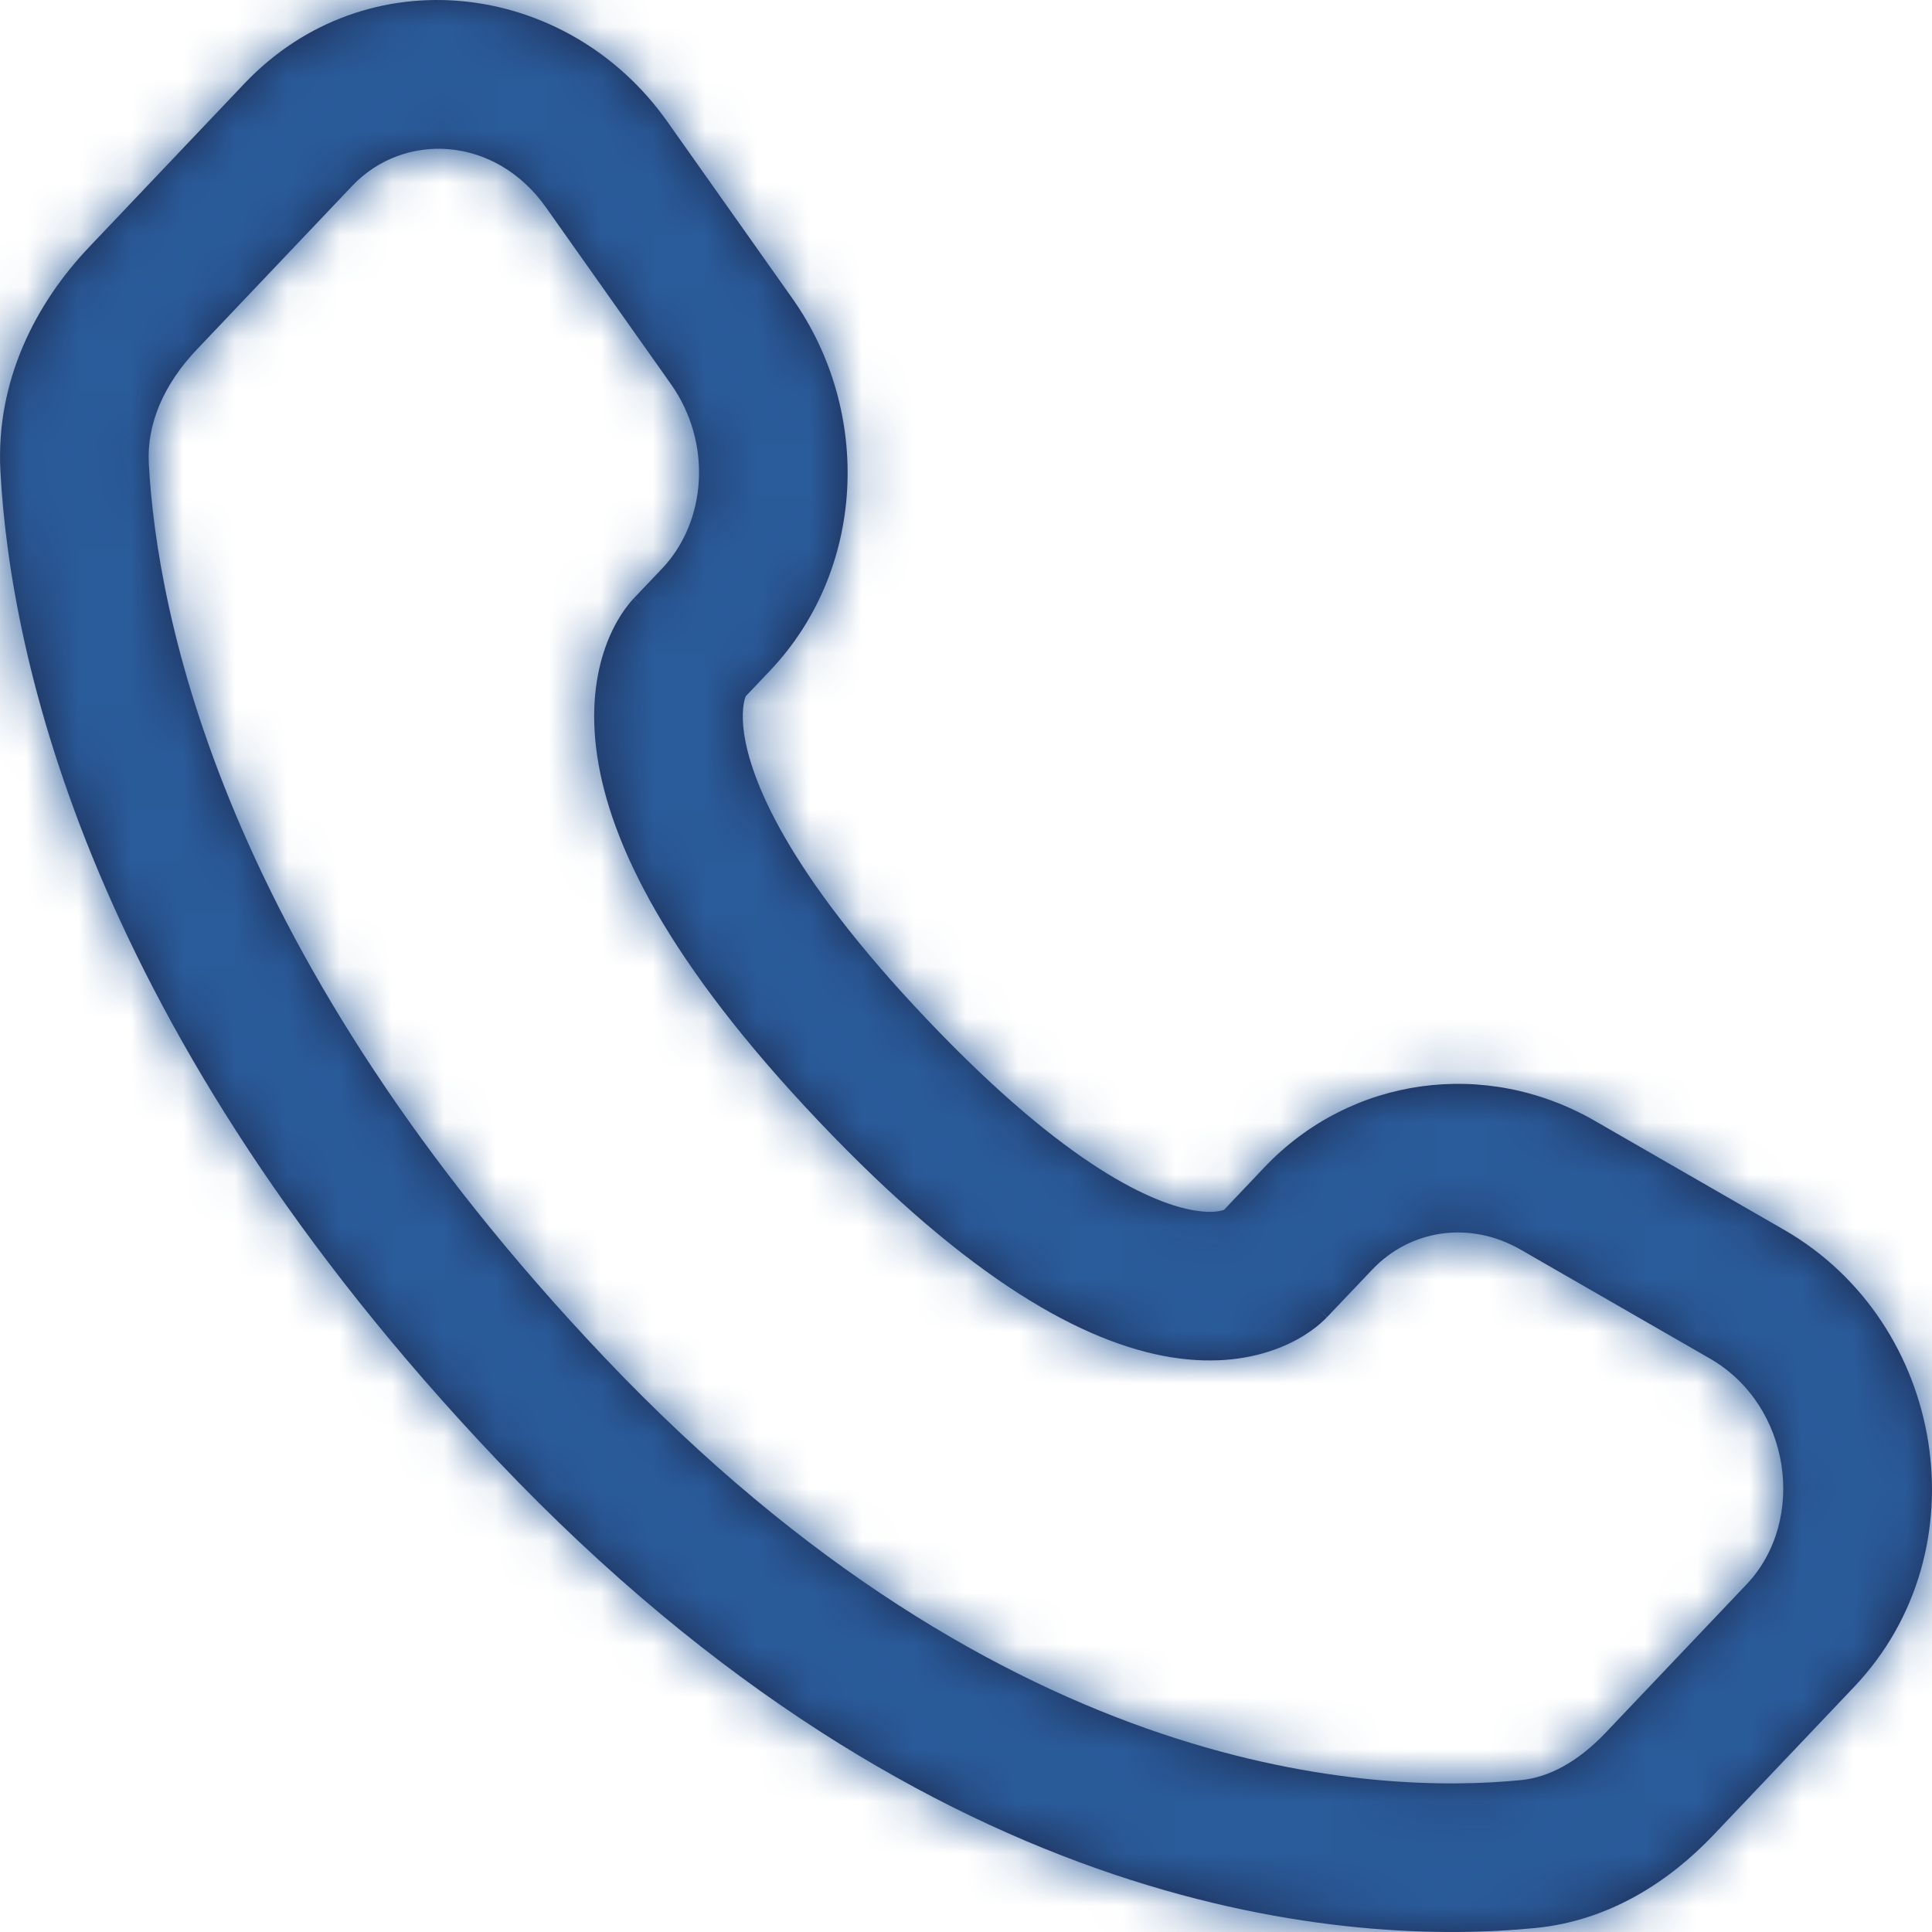 <svg width="37" height="37" viewBox="0 0 37 37" fill="none" xmlns="http://www.w3.org/2000/svg">
<mask id="path-1-inside-1_1029_5769" fill="white">
<path d="M25.414 25.225L26.279 24.315L24.215 22.355L23.351 23.265L25.414 25.225ZM29.122 23.932L32.747 26.018L34.167 23.552L30.542 21.465L29.122 23.932ZM33.447 30.344L30.751 33.182L32.815 35.142L35.51 32.304L33.447 30.344ZM29.13 34.091C26.407 34.36 19.303 34.13 11.591 26.012L9.528 27.972C17.932 36.82 25.949 37.265 29.409 36.923L29.13 34.091ZM11.591 26.012C4.237 18.269 3.003 11.738 2.85 8.873L0.008 9.026C0.196 12.534 1.686 19.716 9.528 27.972L11.591 26.012ZM14.201 13.419L14.745 12.846L12.682 10.886L12.137 11.459L14.201 13.419ZM15.173 5.713L12.78 2.329L10.456 3.972L12.849 7.356L15.173 5.713ZM4.682 1.599L1.704 4.735L3.768 6.695L6.746 3.559L4.682 1.599ZM13.169 12.439C12.137 11.459 12.136 11.46 12.135 11.462C12.134 11.462 12.133 11.463 12.132 11.464C12.13 11.466 12.128 11.468 12.127 11.47C12.123 11.474 12.119 11.479 12.115 11.483C12.107 11.492 12.099 11.501 12.09 11.511C12.072 11.532 12.053 11.555 12.032 11.582C11.99 11.634 11.943 11.699 11.893 11.776C11.794 11.931 11.686 12.136 11.595 12.392C11.41 12.913 11.309 13.603 11.435 14.464C11.683 16.157 12.792 18.433 15.69 21.484L17.754 19.524C15.045 16.672 14.378 14.916 14.251 14.052C14.19 13.635 14.252 13.415 14.277 13.346C14.29 13.307 14.299 13.296 14.29 13.31C14.286 13.317 14.278 13.33 14.263 13.348C14.256 13.357 14.248 13.367 14.237 13.379C14.232 13.385 14.226 13.391 14.22 13.398C14.217 13.401 14.214 13.405 14.211 13.408C14.209 13.41 14.208 13.412 14.206 13.414C14.205 13.414 14.204 13.416 14.204 13.416C14.202 13.418 14.201 13.419 13.169 12.439ZM15.69 21.484C18.579 24.526 20.762 25.722 22.427 25.993C23.281 26.131 23.973 26.02 24.496 25.814C24.752 25.713 24.955 25.595 25.107 25.487C25.183 25.433 25.246 25.382 25.297 25.337C25.322 25.315 25.345 25.294 25.364 25.275C25.374 25.266 25.383 25.257 25.392 25.248C25.396 25.244 25.4 25.24 25.403 25.236C25.405 25.234 25.407 25.232 25.409 25.23C25.41 25.229 25.411 25.228 25.412 25.227C25.413 25.226 25.414 25.225 24.383 24.245C23.351 23.265 23.352 23.263 23.354 23.262C23.354 23.261 23.355 23.26 23.356 23.259C23.358 23.257 23.359 23.256 23.361 23.254C23.364 23.25 23.368 23.247 23.371 23.244C23.377 23.238 23.383 23.232 23.389 23.226C23.4 23.215 23.411 23.206 23.42 23.198C23.438 23.182 23.451 23.171 23.46 23.165C23.478 23.153 23.476 23.157 23.452 23.166C23.415 23.181 23.243 23.242 22.883 23.183C22.119 23.059 20.471 22.385 17.754 19.524L15.69 21.484ZM12.78 2.329C10.857 -0.391 7.009 -0.85 4.682 1.599L6.746 3.559C7.738 2.515 9.484 2.597 10.456 3.972L12.78 2.329ZM2.85 8.873C2.809 8.115 3.139 7.357 3.768 6.695L1.704 4.735C0.687 5.805 -0.085 7.292 0.008 9.026L2.85 8.873ZM30.751 33.182C30.222 33.739 29.668 34.038 29.13 34.091L29.409 36.923C30.827 36.783 31.974 36.027 32.815 35.142L30.751 33.182ZM14.745 12.846C16.581 10.913 16.711 7.888 15.173 5.713L12.849 7.356C13.65 8.489 13.527 9.996 12.682 10.886L14.745 12.846ZM32.747 26.018C34.305 26.915 34.609 29.12 33.447 30.344L35.51 32.304C37.986 29.697 37.265 25.335 34.167 23.552L32.747 26.018ZM26.279 24.315C27.01 23.545 28.149 23.372 29.122 23.932L30.542 21.465C28.458 20.265 25.873 20.609 24.215 22.355L26.279 24.315Z"/>
</mask>
<path d="M25.414 25.225L26.279 24.315L24.215 22.355L23.351 23.265L25.414 25.225ZM29.122 23.932L32.747 26.018L34.167 23.552L30.542 21.465L29.122 23.932ZM33.447 30.344L30.751 33.182L32.815 35.142L35.51 32.304L33.447 30.344ZM29.13 34.091C26.407 34.36 19.303 34.13 11.591 26.012L9.528 27.972C17.932 36.82 25.949 37.265 29.409 36.923L29.13 34.091ZM11.591 26.012C4.237 18.269 3.003 11.738 2.85 8.873L0.008 9.026C0.196 12.534 1.686 19.716 9.528 27.972L11.591 26.012ZM14.201 13.419L14.745 12.846L12.682 10.886L12.137 11.459L14.201 13.419ZM15.173 5.713L12.78 2.329L10.456 3.972L12.849 7.356L15.173 5.713ZM4.682 1.599L1.704 4.735L3.768 6.695L6.746 3.559L4.682 1.599ZM13.169 12.439C12.137 11.459 12.136 11.46 12.135 11.462C12.134 11.462 12.133 11.463 12.132 11.464C12.13 11.466 12.128 11.468 12.127 11.47C12.123 11.474 12.119 11.479 12.115 11.483C12.107 11.492 12.099 11.501 12.09 11.511C12.072 11.532 12.053 11.555 12.032 11.582C11.99 11.634 11.943 11.699 11.893 11.776C11.794 11.931 11.686 12.136 11.595 12.392C11.41 12.913 11.309 13.603 11.435 14.464C11.683 16.157 12.792 18.433 15.69 21.484L17.754 19.524C15.045 16.672 14.378 14.916 14.251 14.052C14.19 13.635 14.252 13.415 14.277 13.346C14.29 13.307 14.299 13.296 14.29 13.31C14.286 13.317 14.278 13.33 14.263 13.348C14.256 13.357 14.248 13.367 14.237 13.379C14.232 13.385 14.226 13.391 14.22 13.398C14.217 13.401 14.214 13.405 14.211 13.408C14.209 13.41 14.208 13.412 14.206 13.414C14.205 13.414 14.204 13.416 14.204 13.416C14.202 13.418 14.201 13.419 13.169 12.439ZM15.69 21.484C18.579 24.526 20.762 25.722 22.427 25.993C23.281 26.131 23.973 26.02 24.496 25.814C24.752 25.713 24.955 25.595 25.107 25.487C25.183 25.433 25.246 25.382 25.297 25.337C25.322 25.315 25.345 25.294 25.364 25.275C25.374 25.266 25.383 25.257 25.392 25.248C25.396 25.244 25.4 25.24 25.403 25.236C25.405 25.234 25.407 25.232 25.409 25.23C25.41 25.229 25.411 25.228 25.412 25.227C25.413 25.226 25.414 25.225 24.383 24.245C23.351 23.265 23.352 23.263 23.354 23.262C23.354 23.261 23.355 23.26 23.356 23.259C23.358 23.257 23.359 23.256 23.361 23.254C23.364 23.25 23.368 23.247 23.371 23.244C23.377 23.238 23.383 23.232 23.389 23.226C23.4 23.215 23.411 23.206 23.42 23.198C23.438 23.182 23.451 23.171 23.46 23.165C23.478 23.153 23.476 23.157 23.452 23.166C23.415 23.181 23.243 23.242 22.883 23.183C22.119 23.059 20.471 22.385 17.754 19.524L15.69 21.484ZM12.78 2.329C10.857 -0.391 7.009 -0.85 4.682 1.599L6.746 3.559C7.738 2.515 9.484 2.597 10.456 3.972L12.78 2.329ZM2.85 8.873C2.809 8.115 3.139 7.357 3.768 6.695L1.704 4.735C0.687 5.805 -0.085 7.292 0.008 9.026L2.85 8.873ZM30.751 33.182C30.222 33.739 29.668 34.038 29.13 34.091L29.409 36.923C30.827 36.783 31.974 36.027 32.815 35.142L30.751 33.182ZM14.745 12.846C16.581 10.913 16.711 7.888 15.173 5.713L12.849 7.356C13.65 8.489 13.527 9.996 12.682 10.886L14.745 12.846ZM32.747 26.018C34.305 26.915 34.609 29.12 33.447 30.344L35.51 32.304C37.986 29.697 37.265 25.335 34.167 23.552L32.747 26.018ZM26.279 24.315C27.01 23.545 28.149 23.372 29.122 23.932L30.542 21.465C28.458 20.265 25.873 20.609 24.215 22.355L26.279 24.315Z" fill="#1C274C"/>
<path d="M29.122 23.932L28.039 23.308L30.206 24.555L29.122 23.932ZM32.747 26.018L31.664 25.395L33.831 26.642L32.747 26.018ZM29.409 36.923L28.165 37.046L30.653 36.801L29.409 36.923ZM0.008 9.026L-0.059 7.777L0.075 10.274L0.008 9.026ZM14.745 12.846L13.884 13.752L15.606 11.94L14.745 12.846ZM15.173 5.713L15.894 6.733L14.451 4.692L15.173 5.713ZM25.244 23.338L24.212 22.358L22.49 24.171L23.522 25.151L25.244 23.338ZM24.386 24.241L25.418 25.221L27.14 23.408L26.108 22.428L24.386 24.241ZM28.749 22.075L28.039 23.308L30.206 24.555L30.916 23.322L28.749 22.075ZM32.374 24.161L31.664 25.395L33.831 26.642L34.54 25.409L32.374 24.161ZM33.618 32.23L34.65 33.21L36.371 31.398L35.339 30.418L33.618 32.23ZM32.644 33.255L31.612 32.275L29.89 34.088L30.922 35.068L32.644 33.255ZM28.026 35.63L28.165 37.046L30.653 36.801L30.514 35.385L28.026 35.63ZM11.421 27.898L12.452 26.918L10.731 25.106L9.699 26.086L11.421 27.898ZM1.362 7.701L-0.059 7.777L0.075 10.274L1.496 10.197L1.362 7.701ZM12.852 12.772L13.884 13.752L15.606 11.94L14.574 10.96L12.852 12.772ZM14.732 7.555L15.894 6.733L14.451 4.692L13.289 5.514L14.732 7.555ZM10.896 2.13L9.735 2.951L11.178 4.993L12.34 4.171L10.896 2.13ZM4.853 3.486L5.885 4.466L7.607 2.653L6.575 1.673L4.853 3.486ZM3.597 4.808L2.565 3.828L0.843 5.641L1.875 6.621L3.597 4.808ZM17.583 21.411L18.614 20.431L16.893 18.618L15.861 19.598L17.583 21.411ZM27.14 23.408L25.076 21.448L23.354 23.261L25.418 25.221L27.14 23.408ZM33.831 26.642L35.25 24.175L33.084 22.928L31.664 25.395L33.831 26.642ZM29.459 20.841L28.039 23.308L30.206 24.555L31.625 22.089L29.459 20.841ZM29.89 34.088L31.954 36.048L33.676 34.235L31.612 32.275L29.89 34.088ZM36.371 31.398L34.308 29.438L32.586 31.25L34.65 33.21L36.371 31.398ZM10.731 25.106L8.667 27.066L10.389 28.878L12.452 26.918L10.731 25.106ZM30.653 36.801L30.374 33.968L27.886 34.214L28.165 37.046L30.653 36.801ZM2.783 7.625L-0.059 7.777L0.075 10.274L2.917 10.121L2.783 7.625ZM15.606 11.94L13.542 9.98L11.821 11.792L13.884 13.752L15.606 11.94ZM12.059 1.308L9.735 2.951L11.178 4.993L13.502 3.349L12.059 1.308ZM13.57 8.376L15.894 6.733L14.451 4.692L12.127 6.335L13.57 8.376ZM0.843 5.641L2.907 7.601L4.628 5.788L2.565 3.828L0.843 5.641ZM7.607 2.653L5.543 0.693L3.821 2.506L5.885 4.466L7.607 2.653ZM16.551 22.391L18.614 20.431L16.893 18.618L14.829 20.578L16.551 22.391ZM23.351 23.265L21.538 21.543L19.816 23.355L21.629 25.077L23.351 23.265ZM26.279 24.315L28.091 26.037L28.091 26.036L26.279 24.315ZM29.122 23.932L30.369 21.765L30.369 21.765L29.122 23.932ZM32.747 26.018L33.994 23.852L33.994 23.852L32.747 26.018ZM35.51 32.304L37.323 34.026L37.323 34.026L35.51 32.304ZM30.751 33.182L28.939 31.46L28.939 31.46L30.751 33.182ZM29.409 36.923L29.655 39.411L29.655 39.411L29.409 36.923ZM11.591 26.012L9.779 27.734L9.779 27.734L11.591 26.012ZM0.008 9.026L2.504 8.892L2.504 8.892L0.008 9.026ZM14.745 12.846L12.932 11.124L12.932 11.124L14.745 12.846ZM15.173 5.713L13.131 7.156L13.131 7.156L15.173 5.713ZM10.456 3.972L8.415 5.415L8.415 5.415L10.456 3.972ZM6.746 3.559L4.933 1.838L4.933 1.838L6.746 3.559ZM1.704 4.735L-0.109 3.013L-0.109 3.013L1.704 4.735ZM17.754 19.524L15.941 21.246L15.941 21.246L17.754 19.524ZM25.414 25.225L23.693 27.037L25.505 28.759L27.227 26.946L25.414 25.225ZM24.215 22.355L26.028 24.077L26.028 24.076L24.215 22.355ZM34.167 23.552L32.92 25.718L32.92 25.718L34.167 23.552ZM30.542 21.465L31.789 19.298L31.789 19.298L30.542 21.465ZM33.447 30.344L31.634 28.622L31.634 28.622L33.447 30.344ZM32.815 35.142L31.002 33.42L31.002 33.42L32.815 35.142ZM29.13 34.091L28.884 31.603L28.884 31.603L29.13 34.091ZM9.528 27.972L11.341 26.25L11.341 26.25L9.528 27.972ZM2.85 8.873L0.353 9.007L0.353 9.007L2.85 8.873ZM14.201 13.419L12.479 15.232L14.292 16.953L16.014 15.141L14.201 13.419ZM12.682 10.886L10.869 9.164L10.869 9.164L12.682 10.886ZM12.137 11.459L10.325 9.737L8.603 11.55L10.416 13.271L12.137 11.459ZM12.78 2.329L14.821 0.886L14.821 0.886L12.78 2.329ZM12.849 7.356L14.89 5.913L14.89 5.913L12.849 7.356ZM4.682 1.599L6.495 3.321L6.495 3.321L4.682 1.599ZM3.768 6.695L5.58 8.416L5.58 8.416L3.768 6.695ZM13.169 12.439L14.891 10.626L14.891 10.626L13.169 12.439ZM12.135 11.462L10.33 9.731L10.314 9.748L10.298 9.766L12.135 11.462ZM12.132 11.464L10.31 9.752L10.303 9.761L12.132 11.464ZM12.127 11.47L13.958 13.172L13.962 13.168L12.127 11.47ZM12.115 11.483L10.265 9.801L10.265 9.801L12.115 11.483ZM12.09 11.511L10.204 9.871L10.203 9.872L12.09 11.511ZM12.032 11.582L10.071 10.03L12.032 11.582ZM11.893 11.776L9.788 10.428L9.787 10.429L11.893 11.776ZM11.595 12.392L9.24 11.554L9.24 11.554L11.595 12.392ZM11.435 14.464L13.909 14.102L13.909 14.102L11.435 14.464ZM15.69 21.484L13.877 23.206L13.877 23.206L15.69 21.484ZM14.251 14.052L11.777 14.414L11.777 14.414L14.251 14.052ZM14.277 13.346L16.632 14.184L16.632 14.184L14.277 13.346ZM14.29 13.31L12.185 11.963L12.184 11.964L14.29 13.31ZM14.263 13.348L16.222 14.901L16.224 14.898L14.263 13.348ZM14.237 13.379L16.122 15.022L16.124 15.019L14.237 13.379ZM14.22 13.398L16.071 15.079L16.073 15.076L14.22 13.398ZM14.211 13.408L12.38 11.706L12.375 11.712L14.211 13.408ZM14.206 13.414L12.391 11.695L12.381 11.705L14.206 13.414ZM14.204 13.416L12.397 11.688L12.391 11.694L12.386 11.7L14.204 13.416ZM22.427 25.993L22.026 28.46L22.026 28.46L22.427 25.993ZM24.496 25.814L25.413 28.14L25.413 28.14L24.496 25.814ZM25.107 25.487L26.553 27.526L26.554 27.525L25.107 25.487ZM25.297 25.337L23.651 23.455L23.648 23.458L25.297 25.337ZM25.364 25.275L23.65 23.456L23.636 23.468L23.623 23.481L25.364 25.275ZM25.403 25.236L23.636 23.468L23.614 23.49L23.593 23.512L25.403 25.236ZM25.412 25.227L27.18 26.995L27.238 26.936L27.293 26.874L25.412 25.227ZM23.354 23.262L25.121 25.03L25.296 24.855L25.434 24.649L23.354 23.262ZM23.356 23.259L21.588 21.491L21.49 21.589L21.404 21.697L23.356 23.259ZM23.361 23.254L25.129 25.022L23.361 23.254ZM23.371 23.244L21.63 21.45L21.589 21.489L21.55 21.53L23.371 23.244ZM23.389 23.226L21.651 21.429L23.389 23.226ZM23.42 23.198L25.066 25.079L25.076 25.07L23.42 23.198ZM23.46 23.165L24.888 25.218L24.899 25.209L24.911 25.201L23.46 23.165ZM23.452 23.166L22.536 20.84L22.536 20.84L23.452 23.166ZM22.883 23.183L22.482 25.651L22.482 25.651L22.883 23.183ZM27.227 26.946L28.091 26.037L24.466 22.593L23.602 23.503L27.227 26.946ZM22.402 20.633L21.538 21.543L25.163 24.986L26.028 24.077L22.402 20.633ZM21.629 25.077L23.693 27.037L27.136 23.412L25.073 21.452L21.629 25.077ZM27.875 26.098L31.5 28.185L33.994 23.852L30.369 21.765L27.875 26.098ZM35.414 21.385L31.789 19.298L29.295 23.632L32.92 25.718L35.414 21.385ZM31.634 28.622L28.939 31.46L32.564 34.904L35.259 32.066L31.634 28.622ZM34.628 36.864L37.323 34.026L33.698 30.582L31.002 33.42L34.628 36.864ZM28.884 31.603C26.81 31.808 20.507 31.768 13.404 24.29L9.779 27.734C18.098 36.492 26.004 36.912 29.375 36.579L28.884 31.603ZM7.715 29.694C16.728 39.183 25.547 39.817 29.655 39.411L29.164 34.435C26.351 34.713 19.136 34.457 11.341 26.25L7.715 29.694ZM13.404 24.29C6.478 16.998 5.469 11.038 5.346 8.739L0.353 9.007C0.537 12.438 1.996 19.54 9.779 27.734L13.404 24.29ZM-2.489 9.16C-2.27 13.234 -0.555 20.986 7.715 29.694L11.341 26.25C3.927 18.445 2.662 11.835 2.504 8.892L-2.489 9.16ZM16.014 15.141L16.558 14.568L12.932 11.124L12.388 11.697L16.014 15.141ZM10.869 9.164L10.325 9.737L13.95 13.181L14.494 12.608L10.869 9.164ZM10.416 13.271L12.479 15.232L15.923 11.606L13.859 9.646L10.416 13.271ZM17.214 4.269L14.821 0.886L10.739 3.772L13.131 7.156L17.214 4.269ZM8.415 5.415L10.807 8.799L14.89 5.913L12.498 2.529L8.415 5.415ZM2.869 -0.122L-0.109 3.013L3.517 6.456L6.495 3.321L2.869 -0.122ZM5.58 8.416L8.558 5.281L4.933 1.838L1.955 4.973L5.58 8.416ZM14.891 10.626C14.376 10.137 14.114 9.889 13.98 9.763C13.917 9.703 13.87 9.66 13.837 9.629C13.836 9.628 13.774 9.571 13.7 9.511C13.676 9.492 13.629 9.455 13.566 9.411C13.52 9.38 13.377 9.281 13.175 9.188C13.026 9.12 12.448 8.863 11.685 9.002C10.803 9.164 10.303 9.76 10.33 9.731L13.939 13.192C13.966 13.164 13.466 13.759 12.585 13.921C11.822 14.06 11.245 13.803 11.095 13.735C10.894 13.643 10.751 13.544 10.706 13.513C10.644 13.47 10.597 13.433 10.575 13.415C10.529 13.378 10.496 13.349 10.489 13.342C10.476 13.332 10.468 13.324 10.467 13.323C10.466 13.322 10.485 13.339 10.551 13.402C10.676 13.52 10.931 13.761 11.447 14.252L14.891 10.626ZM10.298 9.766C10.302 9.761 10.306 9.757 10.307 9.756C10.309 9.754 10.31 9.752 10.311 9.751C10.313 9.75 10.314 9.748 10.314 9.748C10.314 9.748 10.314 9.748 10.314 9.748C10.314 9.748 10.314 9.749 10.314 9.749C10.313 9.749 10.312 9.751 10.31 9.752L13.954 13.177C13.953 13.177 13.953 13.178 13.952 13.178C13.952 13.178 13.952 13.178 13.952 13.178C13.952 13.179 13.953 13.178 13.953 13.177C13.954 13.177 13.955 13.175 13.957 13.173C13.958 13.172 13.96 13.17 13.962 13.168C13.964 13.166 13.967 13.162 13.972 13.157L10.298 9.766ZM10.303 9.761C10.304 9.759 10.305 9.759 10.305 9.759C10.305 9.759 10.305 9.759 10.304 9.759C10.304 9.759 10.304 9.76 10.303 9.76C10.301 9.762 10.297 9.767 10.291 9.773L13.962 13.168C13.96 13.17 13.959 13.172 13.957 13.173C13.956 13.174 13.956 13.175 13.956 13.175C13.956 13.175 13.956 13.175 13.956 13.174C13.956 13.174 13.957 13.174 13.957 13.173C13.958 13.172 13.96 13.171 13.961 13.168L10.303 9.761ZM10.295 9.769C10.288 9.777 10.277 9.788 10.265 9.801L13.965 13.165C13.961 13.169 13.958 13.172 13.958 13.172L10.295 9.769ZM10.265 9.801C10.246 9.823 10.225 9.846 10.204 9.871L13.976 13.152C13.972 13.156 13.969 13.161 13.965 13.164L10.265 9.801ZM10.203 9.872C10.161 9.919 10.117 9.972 10.071 10.03L13.992 13.133C13.988 13.138 13.983 13.144 13.977 13.151L10.203 9.872ZM10.071 10.03C9.98 10.145 9.884 10.277 9.788 10.428L13.999 13.124C14.001 13.12 13.999 13.123 13.992 13.133L10.071 10.03ZM9.787 10.429C9.593 10.732 9.399 11.107 9.24 11.554L13.95 13.23C13.974 13.165 13.995 13.13 13.999 13.124L9.787 10.429ZM9.24 11.554C8.913 12.472 8.778 13.575 8.961 14.827L13.909 14.102C13.839 13.631 13.906 13.354 13.95 13.23L9.24 11.554ZM8.961 14.827C9.316 17.247 10.813 19.98 13.877 23.206L17.503 19.763C14.771 16.886 14.05 15.067 13.909 14.102L8.961 14.827ZM19.566 17.803C17.024 15.126 16.745 13.826 16.725 13.689L11.777 14.414C12.011 16.006 13.066 18.219 15.941 21.246L19.566 17.803ZM16.725 13.689C16.721 13.665 16.73 13.707 16.721 13.804C16.711 13.907 16.684 14.037 16.632 14.184L11.921 12.508C11.755 12.974 11.659 13.606 11.777 14.414L16.725 13.689ZM16.632 14.184C16.606 14.258 16.573 14.336 16.533 14.417C16.523 14.437 16.512 14.458 16.5 14.48C16.495 14.49 16.488 14.503 16.48 14.518C16.478 14.522 16.474 14.527 16.471 14.534C16.469 14.538 16.465 14.543 16.462 14.55C16.46 14.552 16.448 14.573 16.433 14.599C16.428 14.607 16.416 14.627 16.408 14.639C16.396 14.659 16.356 14.718 16.329 14.757C16.239 14.875 14.209 15.803 12.335 14.858C11.833 13.745 11.956 12.418 12 12.312C12.016 12.274 12.043 12.218 12.052 12.198C12.058 12.187 12.068 12.167 12.072 12.159C12.08 12.144 12.086 12.132 12.089 12.127C12.099 12.108 12.107 12.093 12.108 12.091C12.139 12.037 12.165 11.993 12.185 11.963L16.396 14.658C16.42 14.621 16.449 14.573 16.48 14.518C16.481 14.516 16.489 14.501 16.499 14.482C16.502 14.477 16.508 14.465 16.516 14.45C16.52 14.442 16.53 14.422 16.536 14.411C16.545 14.392 16.572 14.335 16.588 14.297C16.632 14.191 16.755 12.864 16.253 11.752C14.379 10.806 12.349 11.734 12.259 11.852C12.232 11.891 12.192 11.95 12.18 11.97C12.172 11.982 12.16 12.002 12.155 12.01C12.139 12.036 12.128 12.057 12.127 12.059C12.123 12.066 12.119 12.071 12.117 12.075C12.114 12.082 12.11 12.088 12.108 12.091C12.1 12.107 12.092 12.12 12.087 12.131C12.074 12.154 12.063 12.177 12.051 12.2C12.005 12.293 11.961 12.395 11.921 12.508L16.632 14.184ZM12.184 11.964C12.228 11.896 12.268 11.84 12.302 11.797L16.224 14.898C16.287 14.819 16.345 14.738 16.397 14.657L12.184 11.964ZM12.304 11.794C12.32 11.774 12.336 11.756 12.35 11.739L16.124 15.019C16.159 14.979 16.192 14.939 16.222 14.901L12.304 11.794ZM12.353 11.736C12.36 11.728 12.365 11.722 12.367 11.72L16.073 15.076C16.087 15.061 16.104 15.042 16.122 15.022L12.353 11.736ZM12.37 11.717C12.375 11.711 12.379 11.707 12.38 11.706L16.042 15.11C16.05 15.102 16.06 15.091 16.071 15.079L12.37 11.717ZM12.375 11.712C12.38 11.706 12.386 11.7 12.391 11.695L16.021 15.132C16.03 15.123 16.039 15.114 16.047 15.105L12.375 11.712ZM12.381 11.705C12.384 11.702 12.386 11.7 12.387 11.699C12.387 11.698 12.388 11.697 12.389 11.696C12.39 11.696 12.391 11.695 12.392 11.694C12.393 11.693 12.394 11.691 12.397 11.688L16.01 15.144C16.019 15.134 16.027 15.126 16.031 15.122L12.381 11.705ZM12.386 11.7C12.36 11.728 12.866 11.115 13.766 10.955C14.534 10.818 15.114 11.083 15.256 11.149C15.454 11.241 15.594 11.338 15.638 11.369C15.699 11.412 15.744 11.448 15.767 11.466C15.811 11.501 15.844 11.53 15.851 11.537C15.863 11.547 15.871 11.554 15.872 11.556C15.872 11.556 15.854 11.539 15.787 11.476C15.662 11.358 15.407 11.117 14.891 10.626L11.447 14.252C11.963 14.741 12.225 14.989 12.358 15.115C12.421 15.174 12.468 15.218 12.501 15.248C12.502 15.249 12.562 15.305 12.636 15.364C12.659 15.383 12.705 15.419 12.767 15.462C12.811 15.494 12.952 15.592 13.15 15.684C13.293 15.75 13.872 16.014 14.64 15.878C15.067 15.802 15.416 15.627 15.678 15.435C15.797 15.348 15.886 15.267 15.94 15.215C15.967 15.189 15.988 15.167 16.001 15.154C16.006 15.148 16.014 15.141 16.016 15.138C16.019 15.135 16.021 15.133 16.021 15.133L12.386 11.7ZM13.877 23.206C16.918 26.407 19.569 28.061 22.026 28.46L22.827 23.525C21.954 23.383 20.241 22.646 17.503 19.762L13.877 23.206ZM22.026 28.46C23.314 28.669 24.462 28.515 25.413 28.14L23.579 23.488C23.483 23.526 23.248 23.593 22.827 23.525L22.026 28.46ZM25.413 28.14C25.873 27.958 26.252 27.739 26.553 27.526L23.661 23.448C23.657 23.45 23.631 23.468 23.579 23.488L25.413 28.14ZM26.554 27.525C26.703 27.419 26.833 27.315 26.945 27.217L23.648 23.458C23.658 23.449 23.662 23.447 23.659 23.448L26.554 27.525ZM26.942 27.22C27.004 27.165 27.058 27.114 27.106 27.069L23.623 23.481C23.631 23.474 23.64 23.464 23.651 23.455L26.942 27.22ZM27.079 27.095C27.119 27.056 27.154 27.021 27.159 27.016L23.624 23.48C23.619 23.486 23.621 23.483 23.625 23.48C23.629 23.476 23.638 23.467 23.65 23.456L27.079 27.095ZM27.159 27.016C27.188 26.988 27.211 26.963 27.214 26.96L23.593 23.512C23.591 23.514 23.595 23.51 23.599 23.506C23.604 23.5 23.613 23.492 23.624 23.48L27.159 27.016ZM27.171 27.004C27.172 27.003 27.172 27.003 27.173 27.002C27.173 27.002 27.173 27.002 27.173 27.002C27.173 27.002 27.174 27.001 27.174 27.001C27.174 27.001 27.175 27 27.175 27C27.175 27 27.175 27 27.175 26.999C27.176 26.999 27.175 26.999 27.176 26.999C27.176 26.999 27.177 26.998 27.177 26.998L23.641 23.462C23.64 23.464 23.641 23.463 23.64 23.464C23.64 23.464 23.64 23.464 23.639 23.465C23.639 23.465 23.639 23.465 23.639 23.465C23.639 23.465 23.638 23.466 23.638 23.466C23.637 23.466 23.637 23.466 23.637 23.467C23.636 23.467 23.637 23.467 23.636 23.468C23.636 23.468 23.636 23.468 23.636 23.468L27.171 27.004ZM27.177 26.998C27.191 26.984 27.203 26.971 27.212 26.962C27.221 26.953 27.228 26.945 27.234 26.939C27.24 26.933 27.244 26.928 27.248 26.924C27.252 26.92 27.255 26.917 27.256 26.915C27.258 26.913 27.259 26.912 27.259 26.912C27.259 26.912 27.259 26.912 27.259 26.912C27.259 26.912 27.258 26.913 27.258 26.913C27.257 26.914 27.256 26.915 27.255 26.917C27.253 26.918 27.251 26.921 27.248 26.924C27.246 26.926 27.242 26.93 27.237 26.935C27.233 26.94 27.226 26.947 27.218 26.956C27.213 26.961 27.208 26.966 27.202 26.972C27.196 26.979 27.189 26.986 27.18 26.995L23.644 23.46C23.635 23.469 23.627 23.476 23.621 23.483C23.615 23.489 23.61 23.494 23.606 23.499C23.597 23.508 23.59 23.515 23.586 23.52C23.581 23.525 23.577 23.529 23.575 23.532C23.572 23.535 23.57 23.537 23.568 23.539C23.566 23.541 23.565 23.542 23.564 23.543C23.564 23.544 23.563 23.544 23.563 23.544C23.562 23.545 23.564 23.544 23.565 23.542C23.567 23.541 23.569 23.538 23.573 23.534C23.576 23.531 23.58 23.526 23.586 23.52C23.591 23.514 23.599 23.506 23.607 23.497C23.616 23.488 23.627 23.477 23.641 23.462L27.177 26.998ZM27.293 26.874C27.268 26.903 27.782 26.386 27.891 25.549C27.988 24.805 27.722 24.255 27.64 24.093C27.537 23.891 27.429 23.749 27.393 23.703C27.346 23.64 27.305 23.593 27.284 23.57C27.218 23.495 27.156 23.434 27.155 23.434C27.122 23.402 27.076 23.357 27.014 23.297C26.881 23.17 26.62 22.921 26.104 22.432L22.661 26.057C23.177 26.548 23.431 26.79 23.556 26.909C23.622 26.972 23.639 26.989 23.638 26.988C23.636 26.986 23.628 26.978 23.616 26.966C23.609 26.959 23.577 26.926 23.537 26.88C23.517 26.858 23.477 26.811 23.429 26.75C23.394 26.704 23.287 26.563 23.184 26.361C23.101 26.199 22.836 25.65 22.933 24.906C23.041 24.069 23.556 23.552 23.53 23.581L27.293 26.874ZM26.104 22.432C25.588 21.941 25.334 21.699 25.209 21.58C25.143 21.517 25.125 21.5 25.126 21.5C25.127 21.501 25.135 21.509 25.146 21.52C25.152 21.527 25.183 21.558 25.221 21.601C25.24 21.622 25.279 21.666 25.325 21.725C25.358 21.767 25.464 21.904 25.566 22.099C25.639 22.237 25.94 22.817 25.829 23.608C25.701 24.529 25.088 25.063 25.121 25.03L21.586 21.494C21.586 21.494 21.583 21.497 21.581 21.499C21.578 21.502 21.57 21.509 21.565 21.515C21.552 21.528 21.531 21.55 21.506 21.578C21.456 21.633 21.377 21.724 21.293 21.847C21.107 22.117 20.939 22.477 20.878 22.916C20.767 23.707 21.068 24.287 21.141 24.426C21.244 24.622 21.35 24.759 21.383 24.802C21.43 24.861 21.469 24.906 21.489 24.928C21.551 24.998 21.611 25.056 21.611 25.056C21.643 25.088 21.689 25.132 21.752 25.192C21.884 25.319 22.145 25.568 22.661 26.057L26.104 22.432ZM25.434 24.649C25.404 24.694 25.377 24.73 25.357 24.757C25.337 24.784 25.32 24.806 25.306 24.823C25.279 24.856 25.257 24.882 25.245 24.896C25.232 24.912 25.221 24.924 25.215 24.93C25.21 24.936 25.205 24.941 25.205 24.942C25.199 24.948 25.212 24.934 25.224 24.921C25.235 24.908 25.268 24.87 25.308 24.821L21.404 21.697C21.443 21.648 21.476 21.611 21.487 21.599C21.498 21.586 21.51 21.573 21.505 21.579C21.504 21.58 21.499 21.585 21.493 21.592C21.487 21.599 21.476 21.611 21.463 21.626C21.45 21.641 21.428 21.667 21.401 21.7C21.388 21.717 21.37 21.74 21.35 21.767C21.33 21.793 21.303 21.83 21.273 21.875L25.434 24.649ZM25.124 25.027C25.125 25.025 25.125 25.026 25.126 25.024C25.126 25.024 25.129 25.022 25.129 25.022L21.593 21.486C21.592 21.488 21.592 21.487 21.591 21.489C21.591 21.489 21.588 21.491 21.588 21.491L25.124 25.027ZM25.129 25.022C25.162 24.988 25.189 24.96 25.191 24.957L21.55 21.53C21.549 21.532 21.554 21.526 21.561 21.52C21.567 21.512 21.579 21.501 21.593 21.486L25.129 25.022ZM25.112 25.038C25.118 25.032 25.123 25.027 25.126 25.024C25.13 25.02 25.133 25.017 25.134 25.016C25.136 25.015 25.135 25.015 25.134 25.016C25.133 25.017 25.13 25.02 25.127 25.023L21.651 21.429C21.645 21.435 21.639 21.441 21.635 21.445C21.631 21.448 21.628 21.452 21.626 21.453C21.624 21.455 21.625 21.455 21.625 21.455C21.625 21.454 21.627 21.452 21.63 21.45L25.112 25.038ZM25.127 25.023C25.105 25.044 25.085 25.063 25.066 25.079L21.774 21.316C21.737 21.349 21.695 21.386 21.651 21.429L25.127 25.023ZM25.076 25.07C25.031 25.11 24.968 25.162 24.888 25.218L22.032 21.113C21.935 21.181 21.845 21.253 21.764 21.325L25.076 25.07ZM24.911 25.201C24.878 25.225 24.841 25.25 24.802 25.274C24.782 25.287 24.762 25.299 24.742 25.311C24.677 25.349 24.761 25.299 24.766 25.296C24.786 25.284 24.919 25.196 25.027 25.115C25.62 21.879 22.411 20.894 22.331 20.933C22.313 20.942 22.288 20.956 22.28 20.96C22.276 20.962 22.269 20.966 22.267 20.967C22.262 20.97 22.258 20.972 22.258 20.972C22.256 20.973 22.256 20.973 22.255 20.974C22.254 20.974 22.256 20.973 22.258 20.972C22.262 20.97 22.267 20.967 22.272 20.964C22.358 20.917 22.447 20.875 22.536 20.84L24.368 25.493C24.481 25.448 24.583 25.399 24.672 25.351C24.677 25.348 24.682 25.345 24.686 25.343C24.688 25.342 24.69 25.341 24.689 25.341C24.688 25.342 24.688 25.342 24.686 25.343C24.686 25.343 24.682 25.345 24.677 25.348C24.675 25.349 24.668 25.353 24.664 25.355C24.657 25.359 24.631 25.372 24.613 25.382C24.533 25.421 21.324 24.436 21.917 21.2C22.026 21.119 22.158 21.031 22.178 21.018C22.183 21.016 22.267 20.966 22.201 21.004C22.18 21.017 22.159 21.03 22.137 21.043C22.094 21.07 22.052 21.099 22.009 21.13L24.911 25.201ZM22.536 20.84C22.701 20.775 22.869 20.733 23.028 20.716C23.174 20.701 23.264 20.712 23.284 20.716L22.482 25.651C23.277 25.78 23.905 25.675 24.368 25.493L22.536 20.84ZM23.284 20.716C23.311 20.72 22.132 20.504 19.566 17.802L15.941 21.246C18.81 24.266 20.927 25.398 22.482 25.651L23.284 20.716ZM14.821 0.886C12.071 -3.004 6.378 -3.816 2.869 -0.122L6.495 3.321C7.639 2.116 9.643 2.222 10.739 3.772L14.821 0.886ZM8.558 5.281C8.54 5.3 8.511 5.321 8.474 5.335C8.439 5.348 8.407 5.35 8.383 5.348C8.357 5.346 8.344 5.339 8.344 5.339C8.345 5.339 8.351 5.343 8.362 5.353C8.374 5.364 8.392 5.383 8.415 5.415L12.498 2.529C10.671 -0.054 7.076 -0.418 4.933 1.838L8.558 5.281ZM5.346 8.739C5.348 8.775 5.338 8.775 5.358 8.726C5.381 8.671 5.442 8.562 5.58 8.416L1.955 4.973C0.982 5.998 0.267 7.397 0.353 9.007L5.346 8.739ZM-0.109 3.013C-1.464 4.44 -2.628 6.566 -2.489 9.16L2.504 8.892C2.457 8.018 2.839 7.17 3.517 6.456L-0.109 3.013ZM28.939 31.46C28.817 31.588 28.744 31.633 28.73 31.64C28.721 31.645 28.775 31.614 28.884 31.603L29.375 36.579C30.682 36.45 31.758 35.753 32.564 34.903L28.939 31.46ZM29.655 39.411C31.846 39.195 33.514 38.036 34.628 36.863L31.002 33.42C30.434 34.019 29.808 34.372 29.163 34.435L29.655 39.411ZM16.558 14.568C19.266 11.716 19.398 7.358 17.214 4.269L13.131 7.156C14.024 8.419 13.896 10.11 12.932 11.124L16.558 14.568ZM10.807 8.799C10.868 8.885 10.892 8.981 10.887 9.068C10.881 9.163 10.848 9.187 10.869 9.164L14.494 12.608C16.204 10.807 16.343 7.968 14.89 5.913L10.807 8.799ZM31.5 28.185C31.549 28.213 31.623 28.287 31.646 28.438C31.671 28.6 31.61 28.647 31.634 28.622L35.259 32.066C37.567 29.636 36.916 25.533 33.994 23.852L31.5 28.185ZM37.323 34.026C40.957 30.2 39.86 23.944 35.414 21.385L32.92 25.718C34.67 26.726 35.016 29.195 33.698 30.582L37.323 34.026ZM28.091 26.036C28.069 26.061 28.02 26.092 27.956 26.101C27.927 26.105 27.902 26.103 27.885 26.099C27.867 26.096 27.864 26.092 27.875 26.098L30.369 21.765C28.417 20.641 26.009 20.969 24.466 22.593L28.091 26.036ZM31.789 19.298C28.73 17.538 24.875 18.03 22.402 20.633L26.028 24.076C26.871 23.189 28.186 22.993 29.295 23.632L31.789 19.298Z" fill="#2A5B9A" mask="url(#path-1-inside-1_1029_5769)"/>
</svg>
